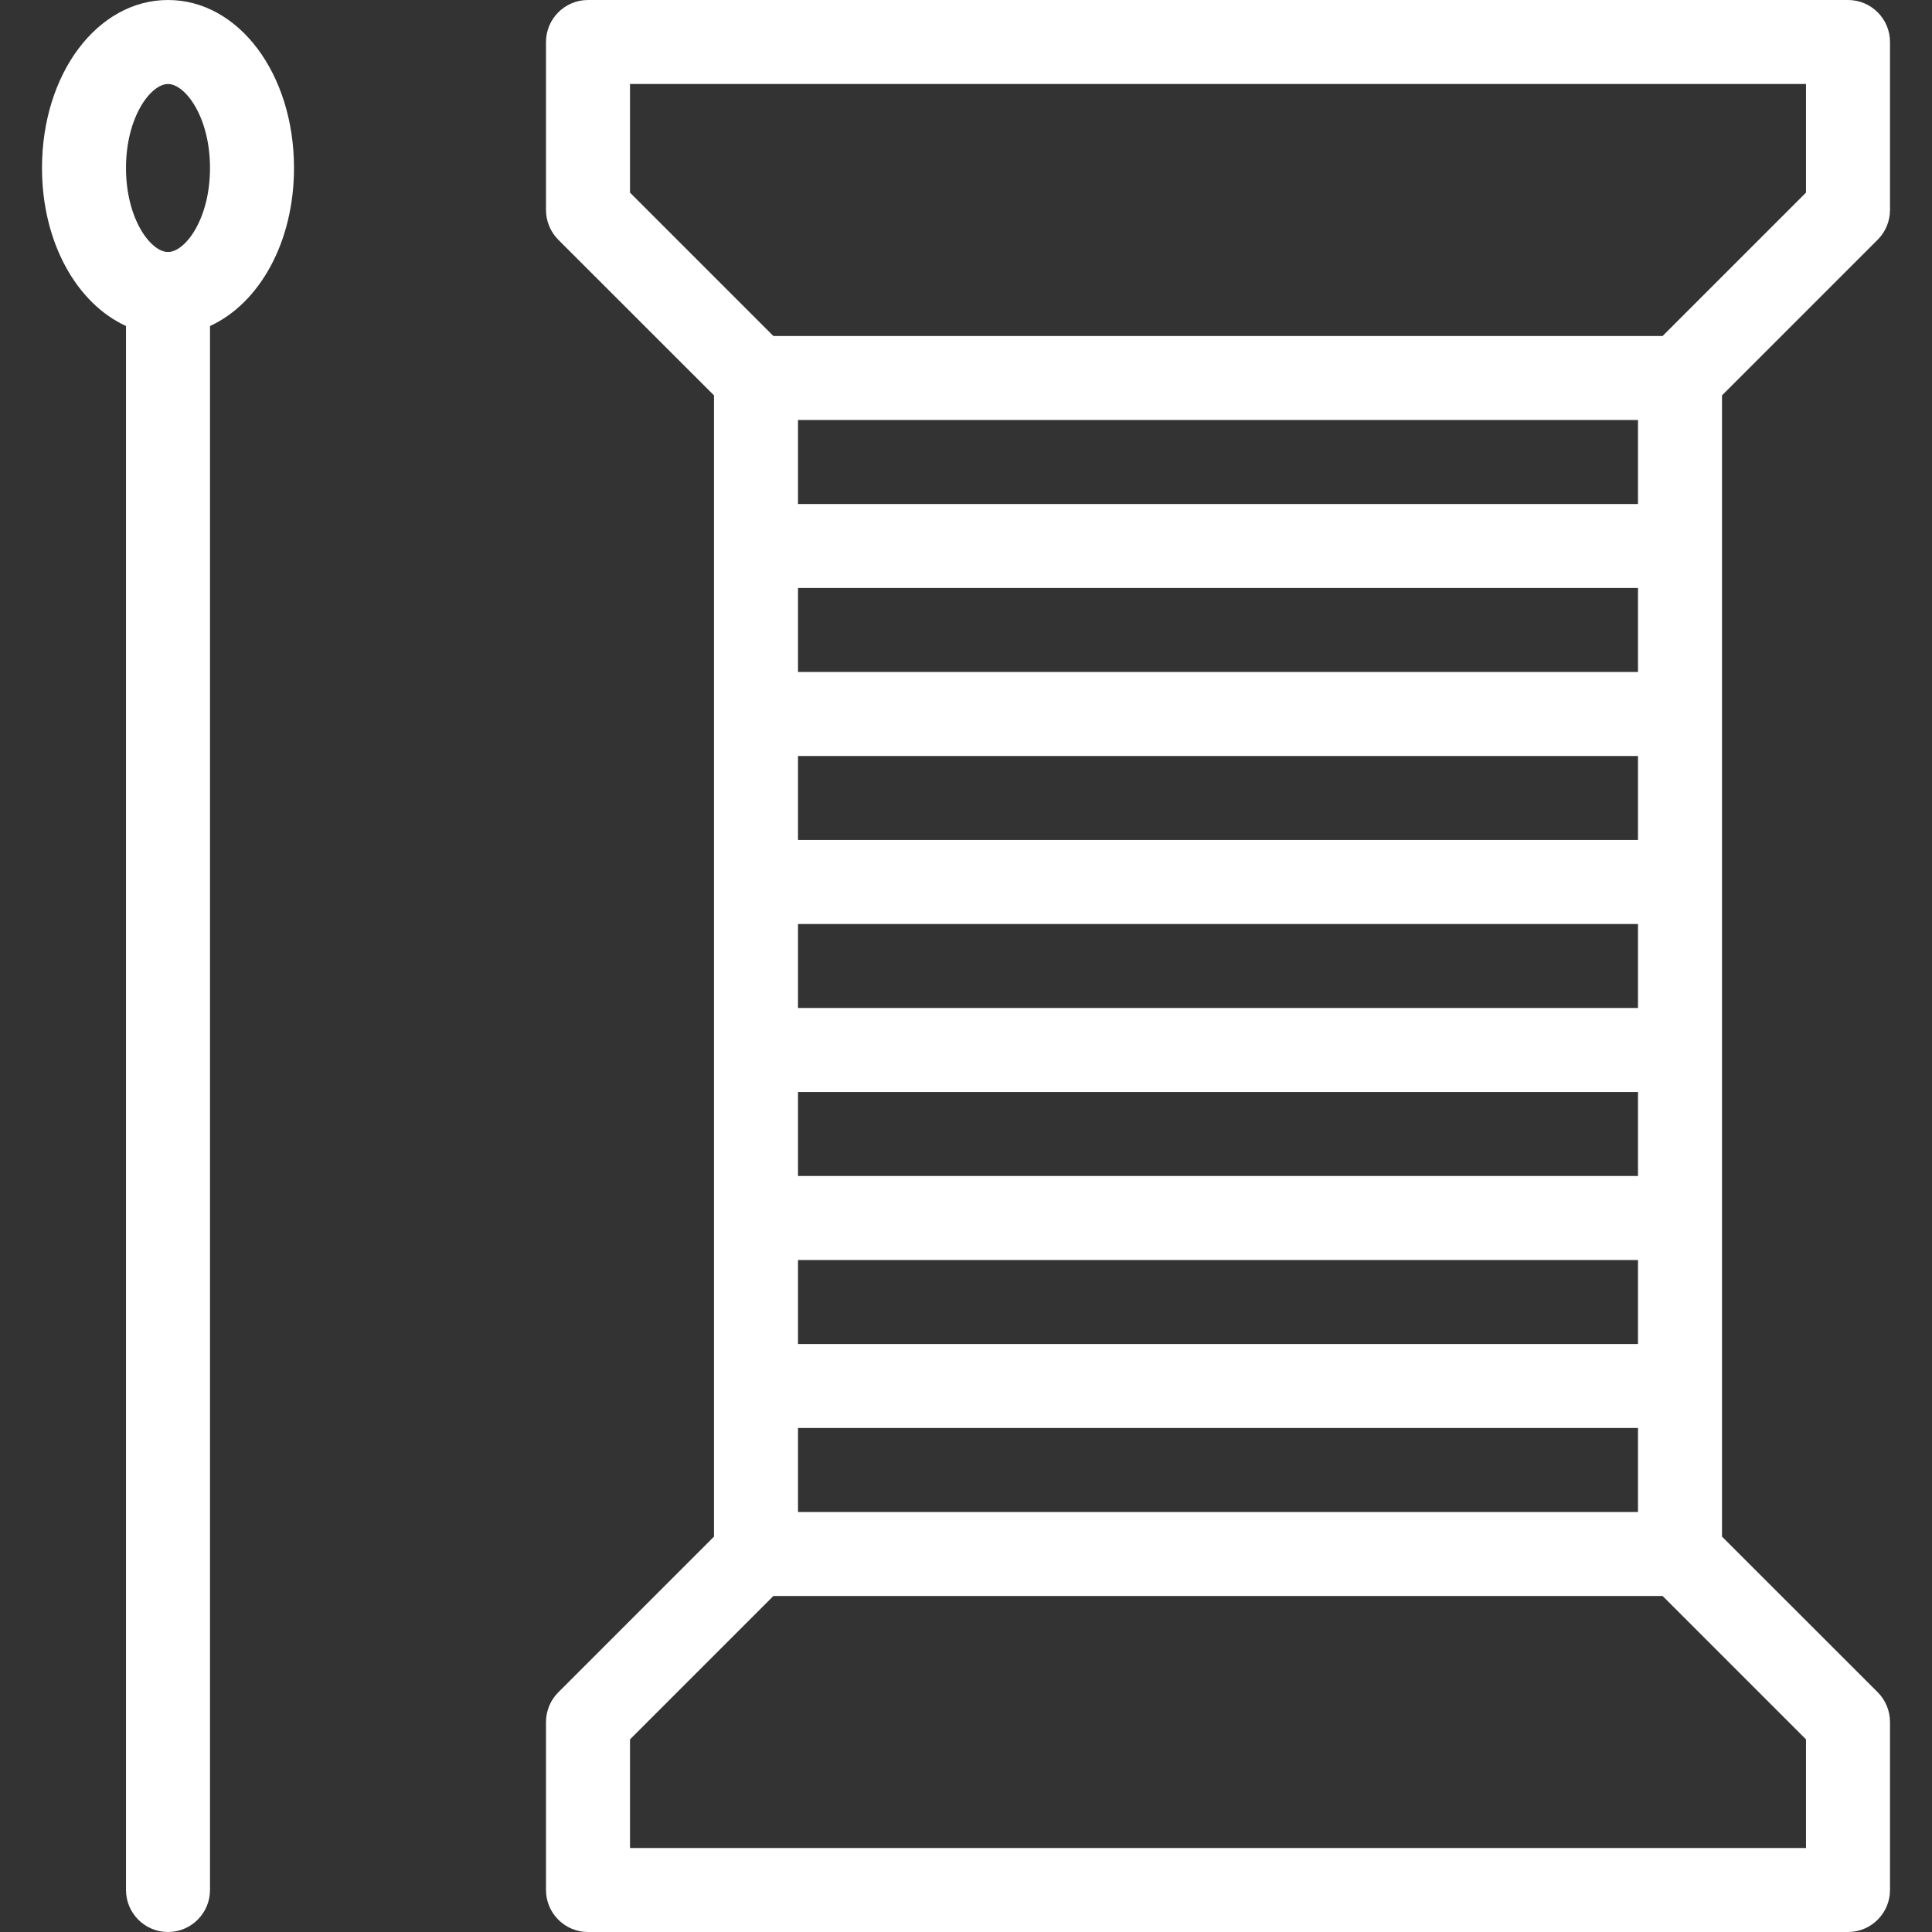 <svg version="1.1" id="Capa_1" xmlns="http://www.w3.org/2000/svg" xmlns:xlink="http://www.w3.org/1999/xlink" x="0px" y="0px" viewBox="0 0 490.667 490.667" style="enable-background:new 0 0 490.667 490.667;" xml:space="preserve">
<rect x="0" y="0" width="490.667" height="490.667" fill="#333333" stroke="none"/>
<g>
	<g>
		<g>
			<path d="M476.885,60.864c1.984-1.984,3.115-4.693,3.115-7.531V10.667C480,4.779,475.221,0,469.333,0h-320
				c-5.888,0-10.667,4.779-10.667,10.667v42.667c0,2.837,1.131,5.547,3.115,7.552l39.552,39.531v289.835l-39.552,39.552
				c-1.984,1.984-3.115,4.693-3.115,7.531V480c0,5.888,4.779,10.667,10.667,10.667h320c5.888,0,10.667-4.779,10.667-10.667v-42.667
				c0-2.837-1.131-5.547-3.115-7.552l-39.552-39.531V100.416L476.885,60.864z M458.667,441.749v27.584H160v-27.584l36.416-36.416
				h225.835L458.667,441.749z M416,149.333v21.333H202.667v-21.333H416z M202.667,128v-21.333H416V128H202.667z M416,192v21.333
				H202.667V192H416z M416,234.667V256H202.667v-21.333H416z M416,277.333v21.333H202.667v-21.333H416z M416,320v21.333H202.667V320
				H416z M416,362.667V384H202.667v-21.333H416z M422.251,85.333H196.416L160,48.917V21.333h298.667v27.584L422.251,85.333z" fill="#ffffff" opacity="1" original-fill="#000000"></path>
			<path d="M42.667,0c-17.941,0-32,18.731-32,42.667c0,18.88,8.811,34.389,21.333,40.128V480c0,5.888,4.779,10.667,10.667,10.667
				S53.333,485.888,53.333,480V82.795c12.523-5.739,21.333-21.248,21.333-40.128C74.667,18.731,60.608,0,42.667,0z M42.667,64
				C38.315,64,32,55.68,32,42.667s6.315-21.333,10.667-21.333c4.352,0,10.667,8.32,10.667,21.333S47.019,64,42.667,64z" fill="#ffffff" opacity="1" original-fill="#000000"></path>
		</g>
	</g>
</g>
<g>
</g>
<g>
</g>
<g>
</g>
<g>
</g>
<g>
</g>
<g>
</g>
<g>
</g>
<g>
</g>
<g>
</g>
<g>
</g>
<g>
</g>
<g>
</g>
<g>
</g>
<g>
</g>
<g>
</g>
</svg>
